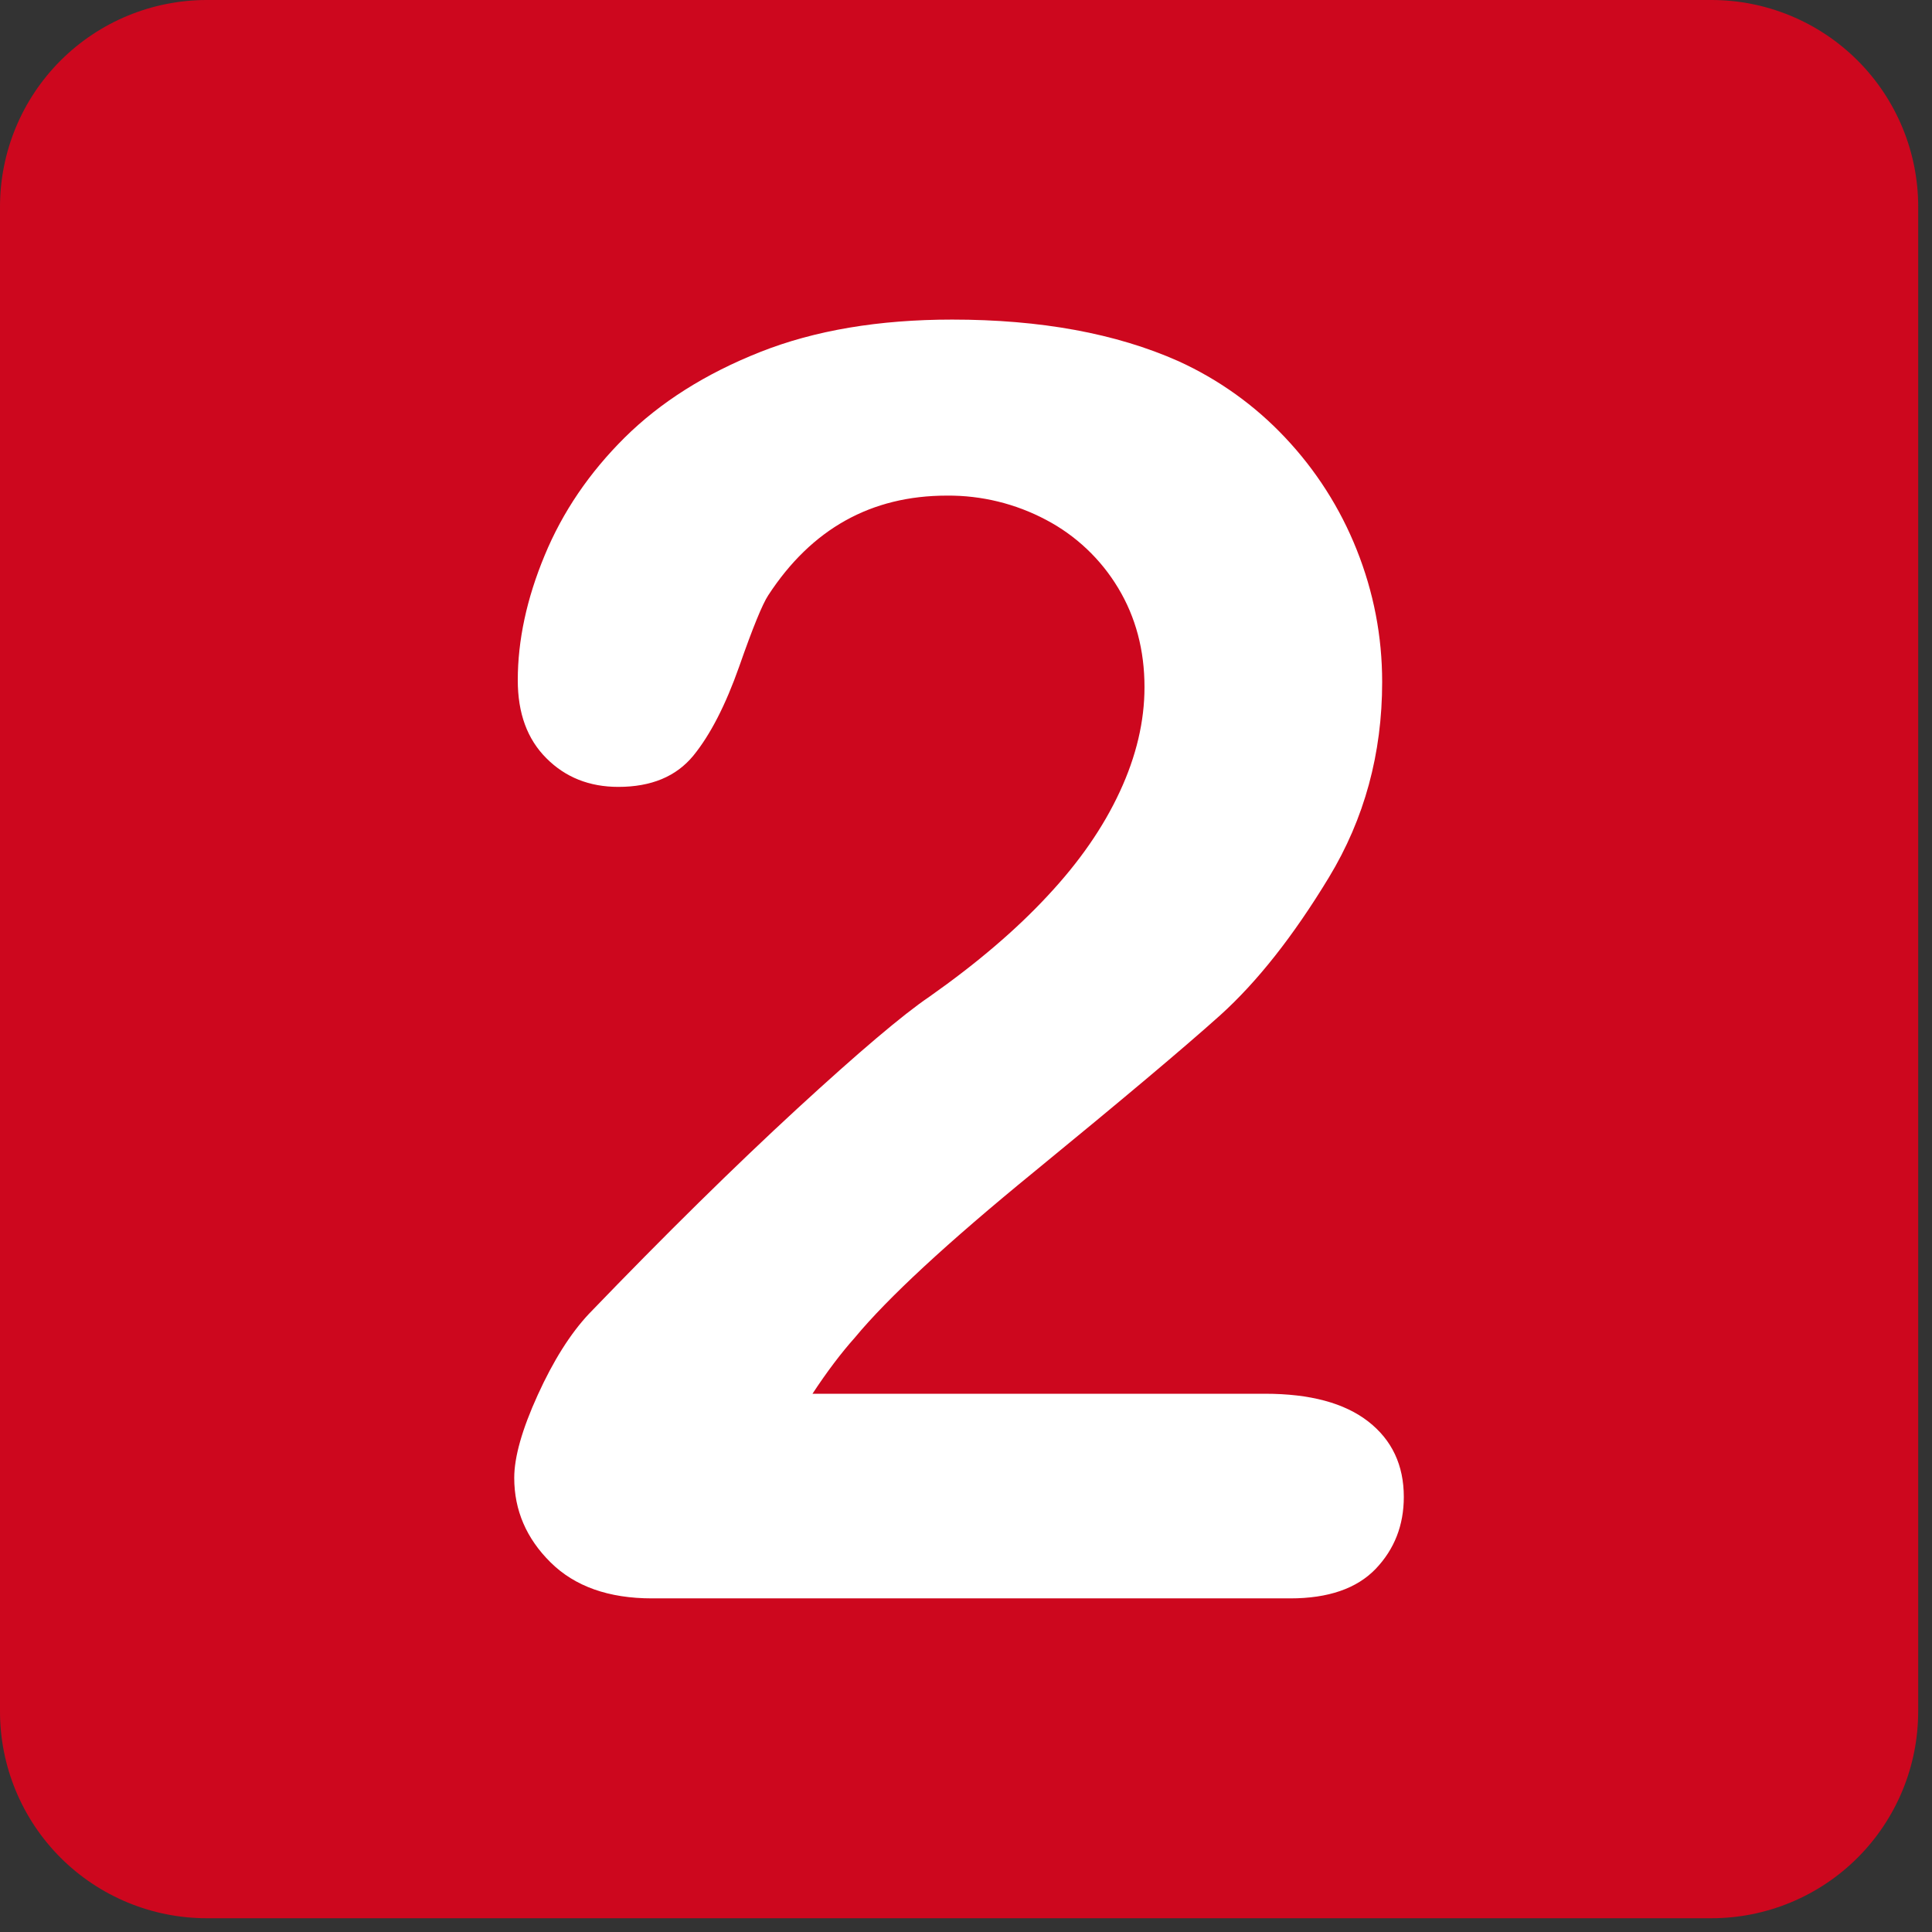 <svg width="72" height="72" viewBox="0 0 72 72" fill="none" xmlns="http://www.w3.org/2000/svg">
<rect x="0" y="0" width="72" height="72" fill="#333333" stroke="none"/>
<g clip-path="url(#clip0_31_328)">
<path d="M71.485 63.777C71.485 64.79 71.287 65.792 70.9 66.727C70.513 67.663 69.945 68.513 69.23 69.229C68.514 69.945 67.664 70.513 66.729 70.9C65.794 71.288 64.792 71.487 63.78 71.487H7.703C6.691 71.487 5.689 71.287 4.754 70.899C3.819 70.512 2.97 69.944 2.254 69.228C1.539 68.512 0.972 67.662 0.585 66.727C0.198 65.792 -0.001 64.789 1.31437e-06 63.777V7.705C0 5.662 0.812 3.703 2.256 2.258C3.701 0.813 5.66 0.001 7.703 0L63.781 0C65.824 0 67.784 0.812 69.229 2.257C70.674 3.702 71.486 5.662 71.486 7.705V63.777H71.485Z" fill="#CD071E"/>
<path d="M30.279 51.941H47.144C48.826 51.941 50.104 52.286 50.992 52.976C51.874 53.664 52.316 54.603 52.316 55.786C52.316 56.842 51.966 57.736 51.266 58.469C50.561 59.201 49.501 59.567 48.083 59.567H24.3C22.682 59.567 21.423 59.121 20.519 58.226C19.617 57.335 19.164 56.283 19.164 55.075C19.164 54.302 19.455 53.272 20.038 51.99C20.62 50.71 21.255 49.703 21.942 48.969C24.805 45.995 27.395 43.45 29.698 41.328C32.005 39.206 33.65 37.812 34.638 37.143C36.41 35.895 37.879 34.639 39.047 33.379C40.224 32.121 41.12 30.827 41.733 29.501C42.347 28.179 42.652 26.878 42.652 25.61C42.652 24.231 42.325 22.997 41.669 21.91C41.024 20.836 40.096 19.959 38.987 19.375C37.848 18.77 36.577 18.459 35.288 18.47C32.466 18.47 30.244 19.709 28.63 22.185C28.415 22.51 28.053 23.393 27.55 24.833C27.041 26.277 26.47 27.387 25.838 28.162C25.199 28.939 24.27 29.325 23.043 29.325C21.967 29.325 21.071 28.97 20.363 28.258C19.649 27.547 19.296 26.58 19.296 25.351C19.296 23.864 19.627 22.312 20.297 20.7C20.965 19.082 21.96 17.617 23.284 16.303C24.615 14.988 26.29 13.927 28.325 13.12C30.361 12.312 32.748 11.91 35.484 11.91C38.78 11.91 41.588 12.424 43.918 13.46C45.414 14.141 46.764 15.106 47.89 16.303C49.037 17.516 49.943 18.935 50.56 20.486C51.192 22.071 51.509 23.711 51.509 25.416C51.509 28.087 50.848 30.514 49.524 32.699C48.197 34.888 46.845 36.598 45.469 37.839C44.087 39.078 41.777 41.018 38.536 43.672C35.292 46.321 33.075 48.38 31.864 49.842C31.347 50.421 30.815 51.124 30.279 51.941Z" fill="white"/>
</g>
<defs>
<clipPath id="clip0_31_328">
<rect width="72" height="72" fill="white"/>
</clipPath>
</defs>
</svg>
